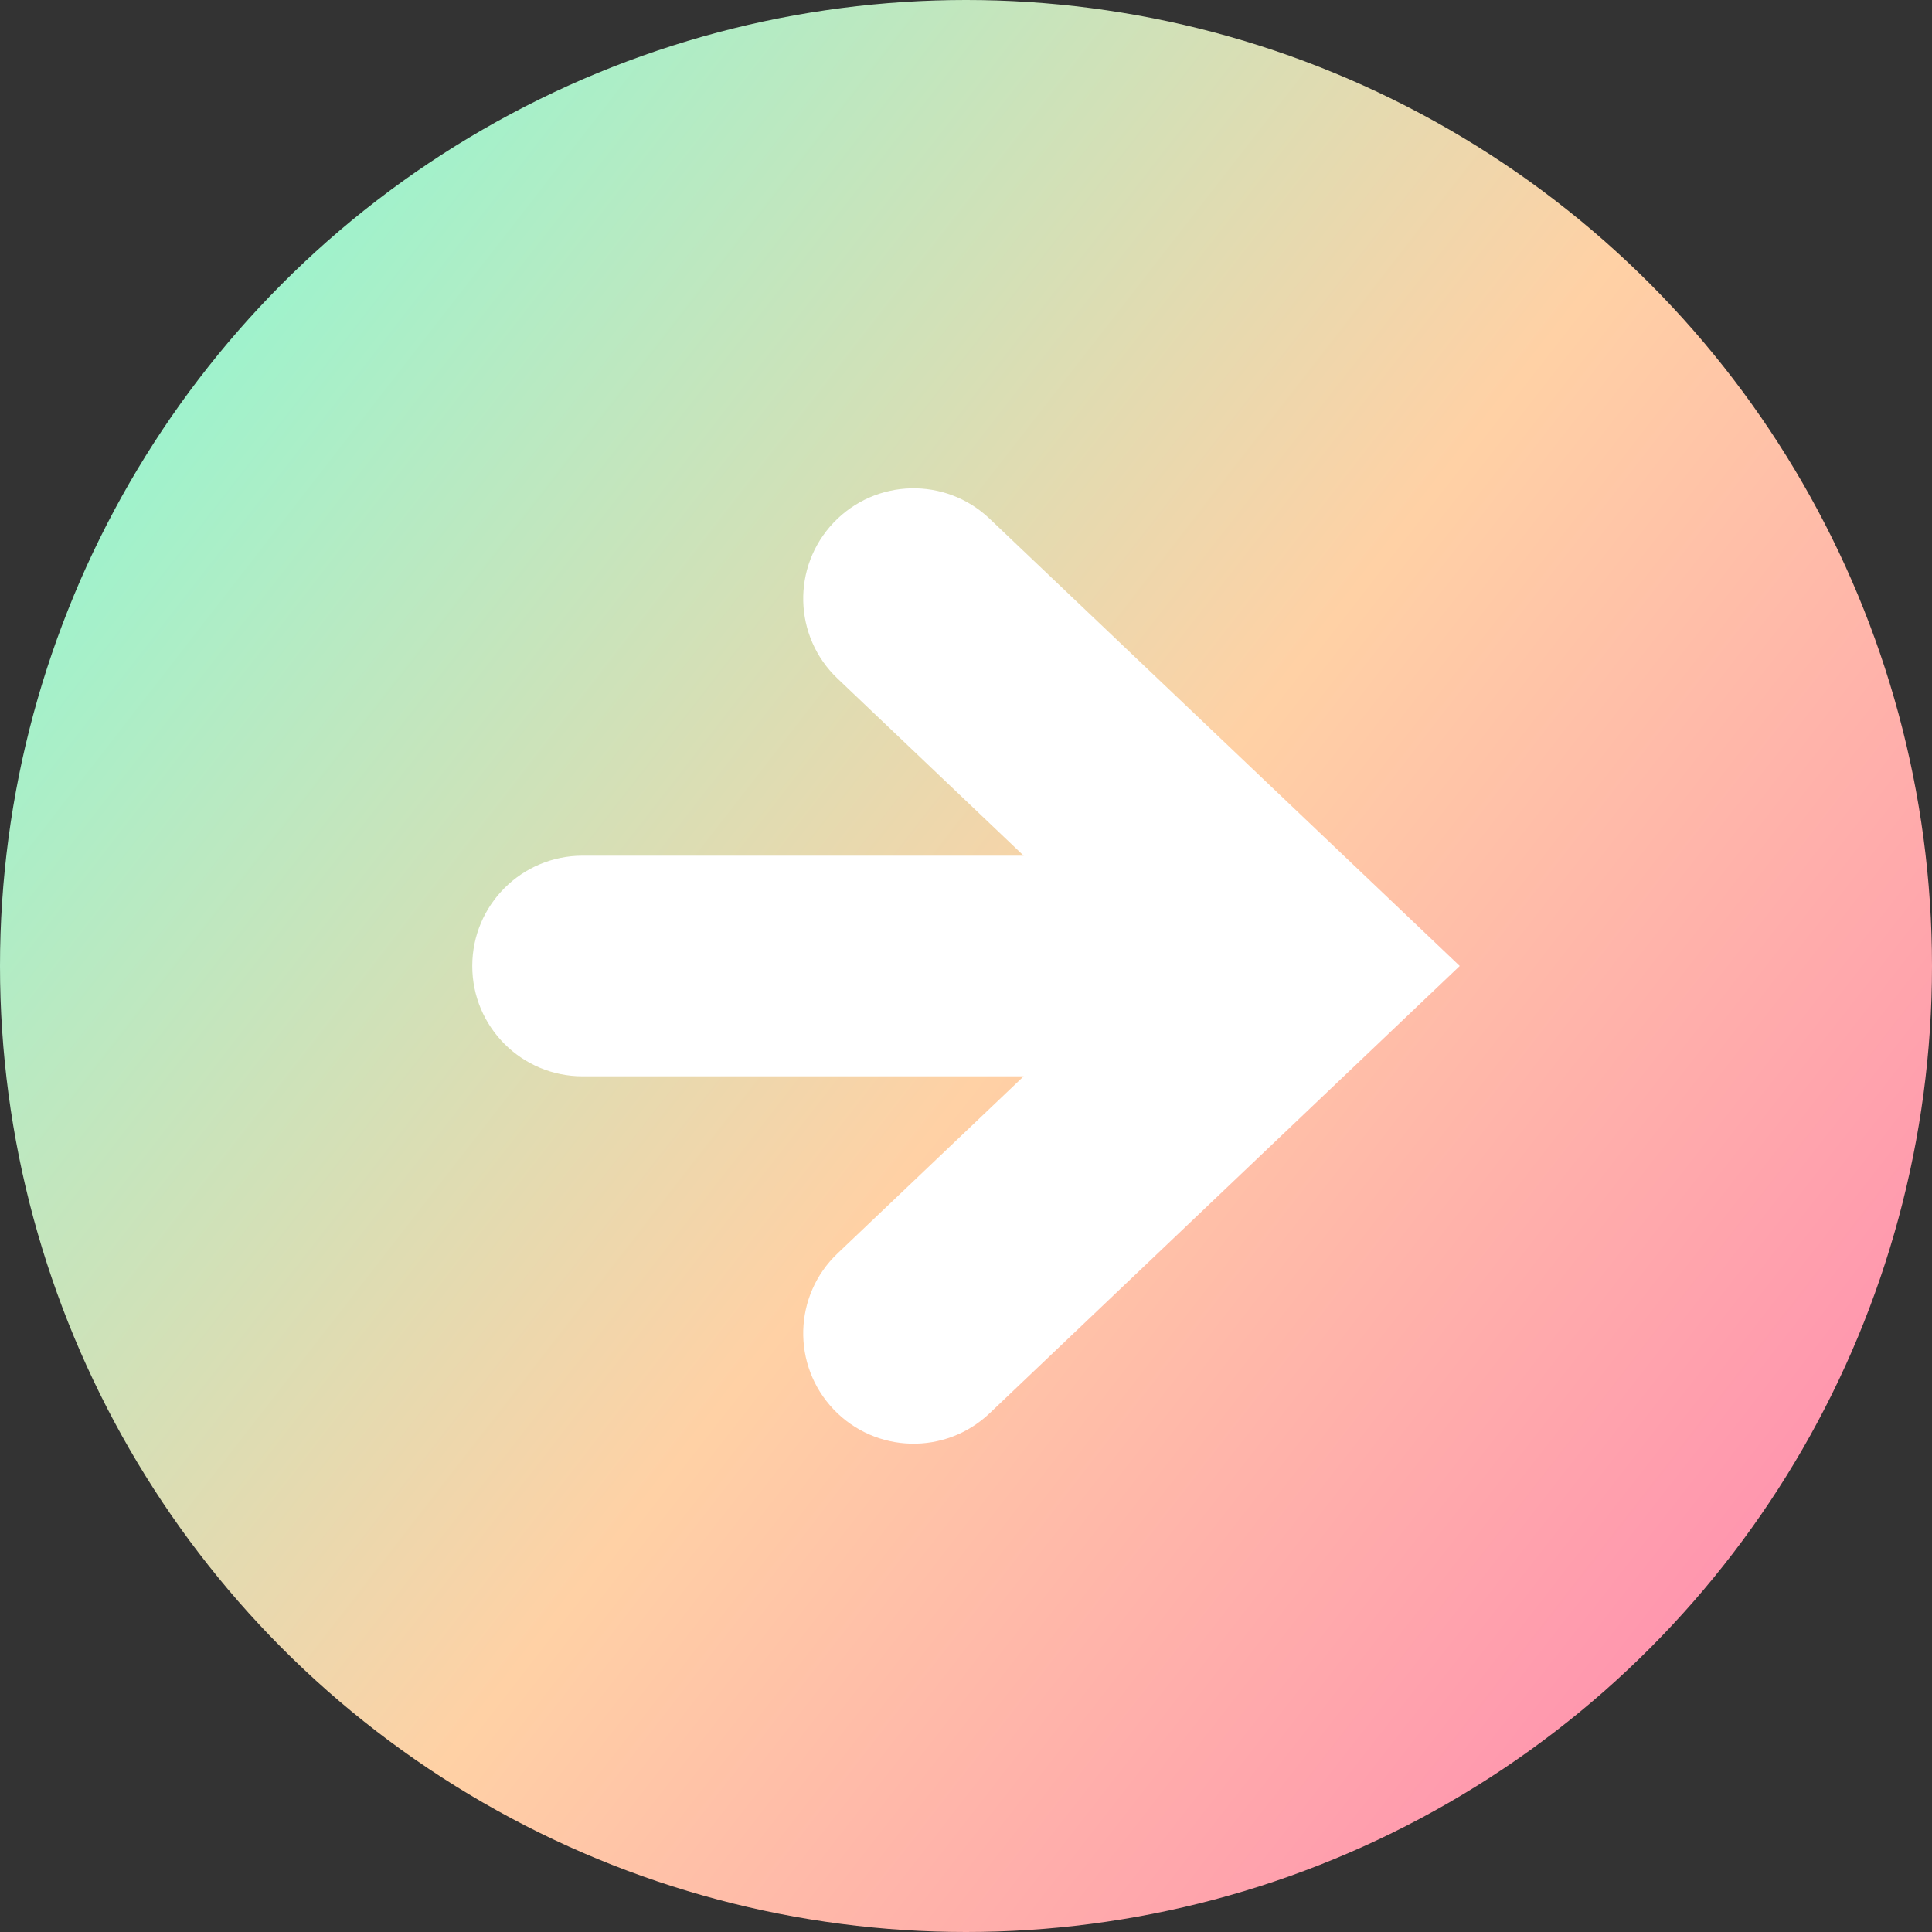 <svg xmlns="http://www.w3.org/2000/svg" width="90" height="90" viewBox="0 0 90 90" fill="none"><rect x="0" y="0" width="90" height="90" fill="#333333" stroke="none"/><circle cx="45" cy="45" r="45" fill="url(#paint0_linear_3566_10)"></circle><g clip-path="url(#clip0_3566_10)"><path d="M46.099 65.837C44.043 67.793 40.791 67.713 38.834 65.657C36.877 63.599 36.957 60.346 39.015 58.39L47.686 50.139H27.139C24.3 50.139 22 47.839 22 44.999C22 42.161 24.3 39.861 27.139 39.861H47.686L39.015 31.609C36.957 29.654 36.877 26.4 38.834 24.344C40.791 22.288 44.043 22.206 46.099 24.163L68 44.999L46.099 65.837Z" fill="white"></path></g><defs><linearGradient id="paint0_linear_3566_10" x1="-3.90742e-07" y1="14" x2="90" y2="84" gradientUnits="userSpaceOnUse"><stop stop-color="#8CF9D4"></stop><stop offset="0.51" stop-color="#FFD1A5"></stop><stop offset="1" stop-color="#FF82B2"></stop></linearGradient><clipPath id="clip0_3566_10"><rect width="46" height="46" fill="white" transform="matrix(1 0 0 -1 22 68)"></rect></clipPath></defs></svg>